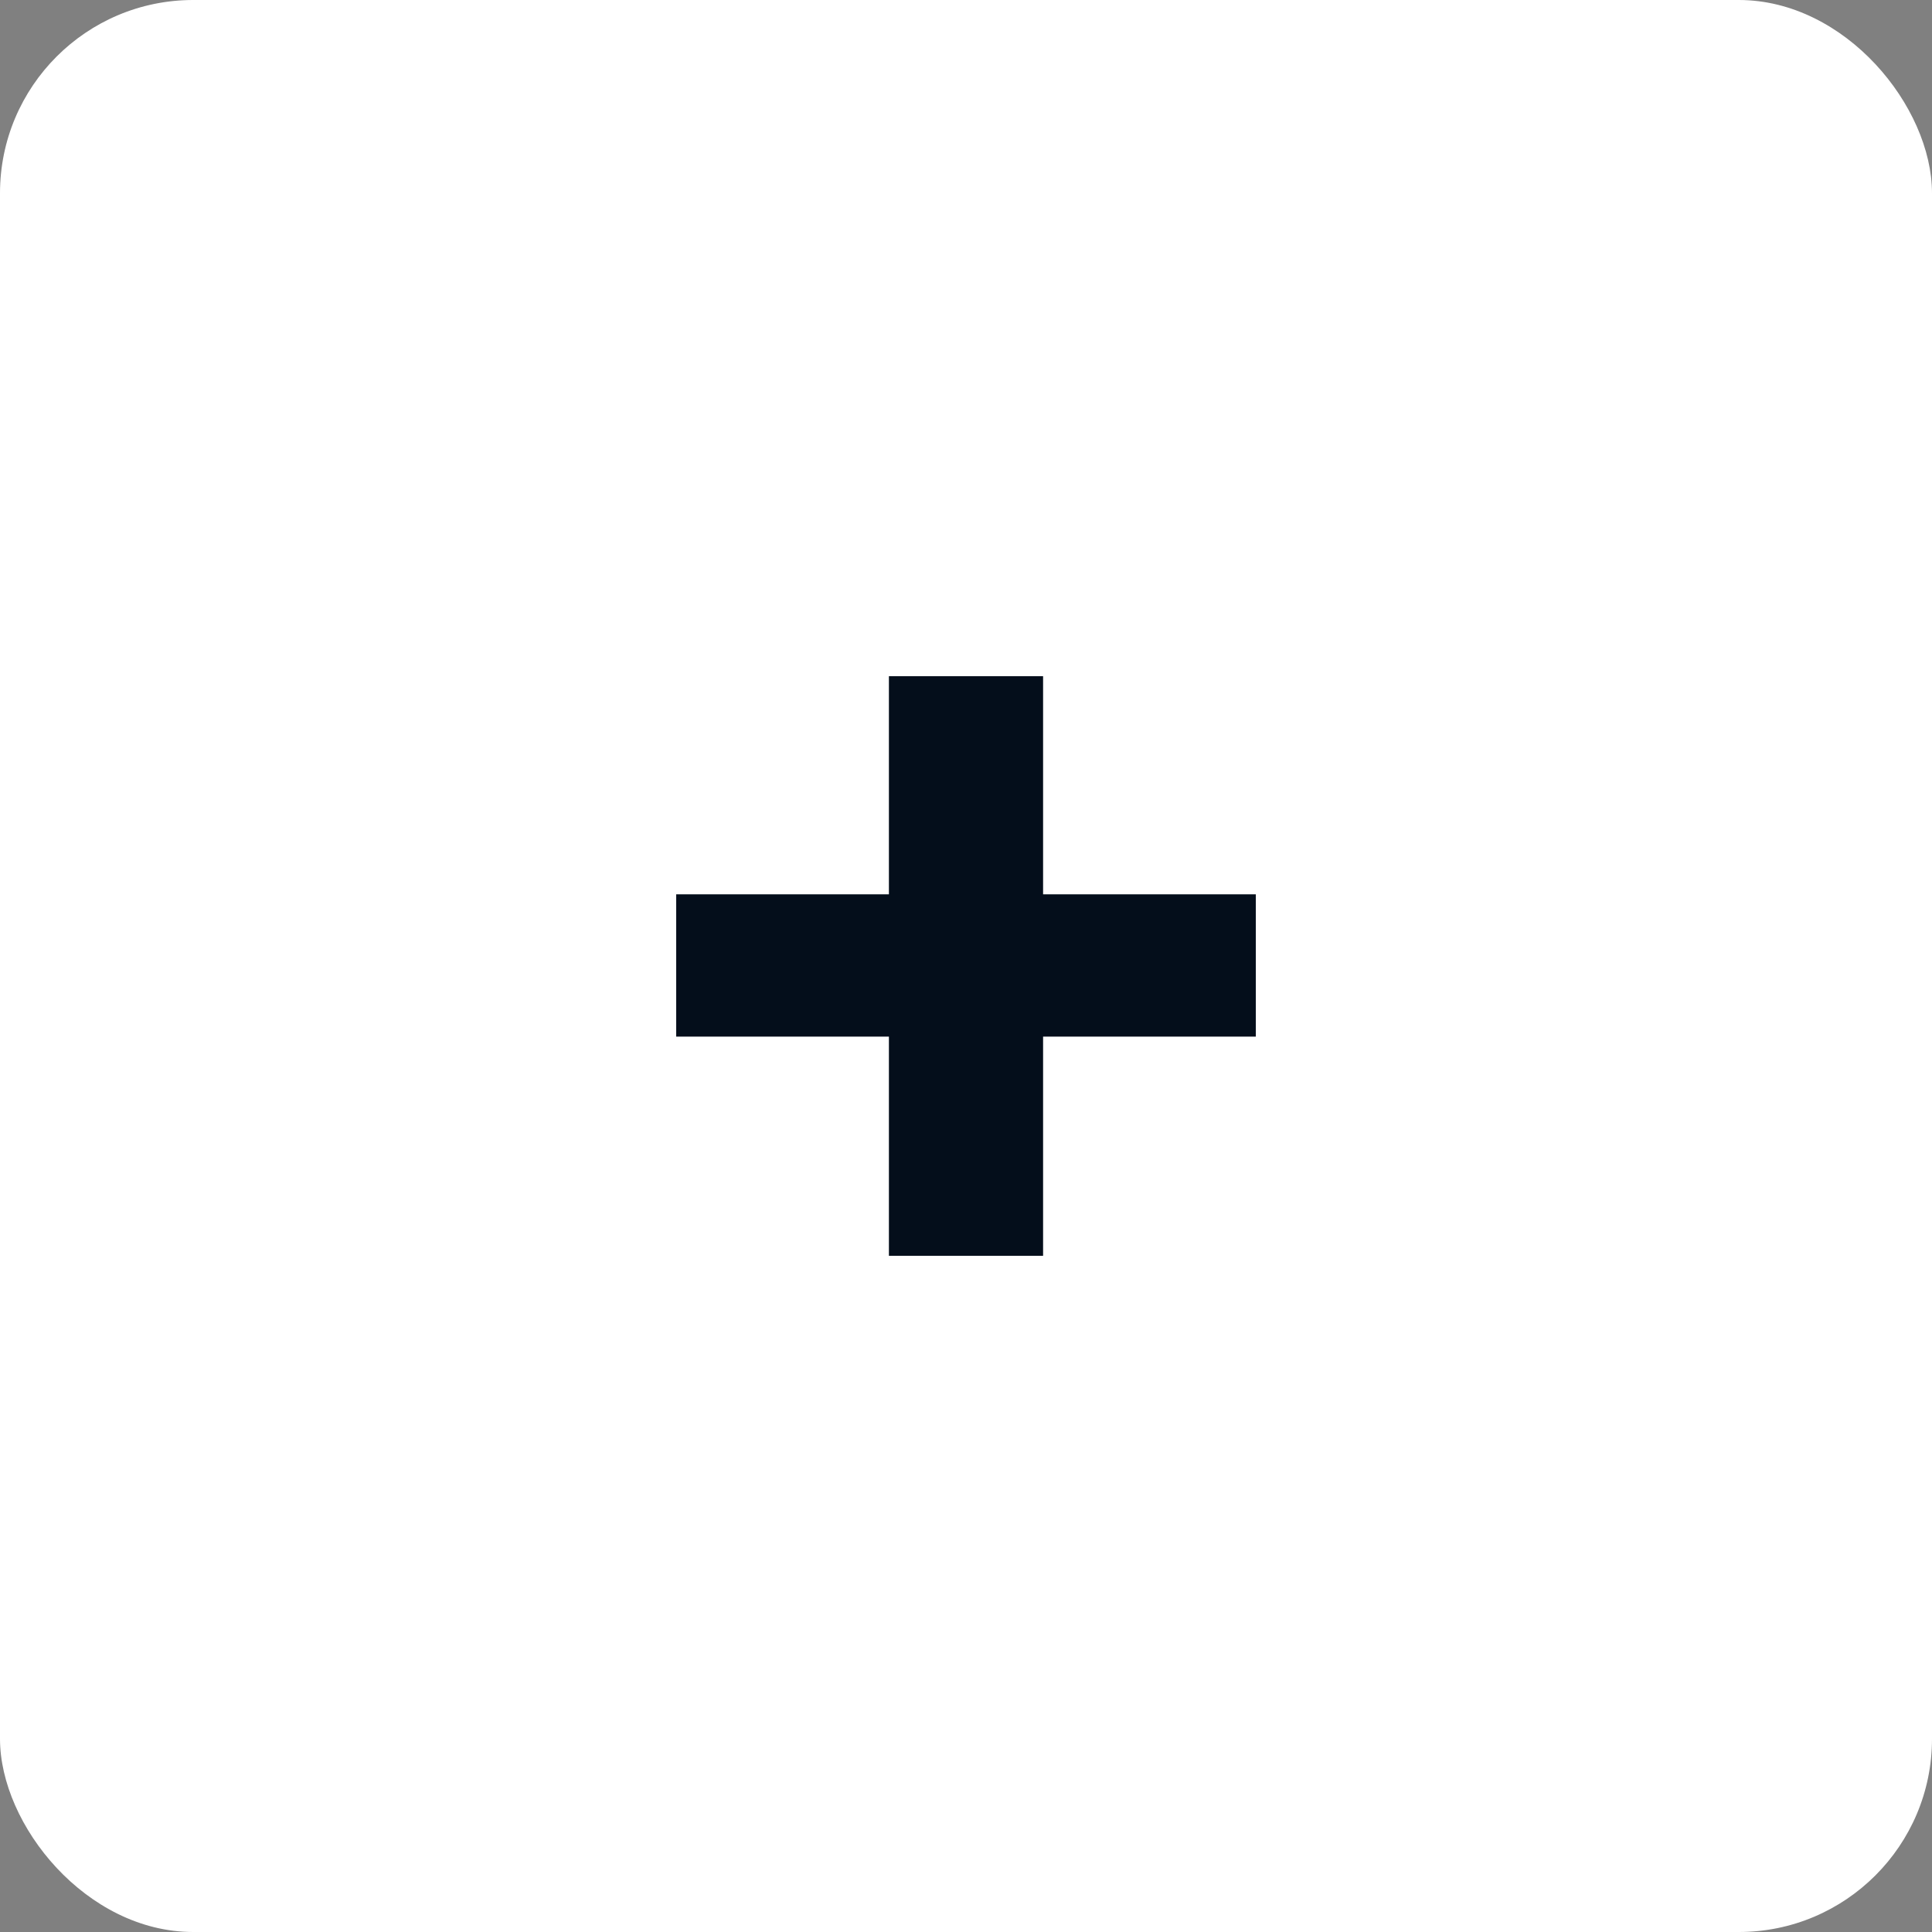 <svg xmlns="http://www.w3.org/2000/svg" width="40" height="40" viewBox="0 0 40 40" fill="none"><rect x="0" y="0" width="40" height="40" fill="#808080" stroke="none"/><rect width="40" height="40" rx="4" fill="white"></rect><path d="M18.404 21.462H14V18.516H18.404V14H21.596V18.516H26V21.462H21.596V26H18.404V21.462Z" fill="#040E1B"></path></svg>